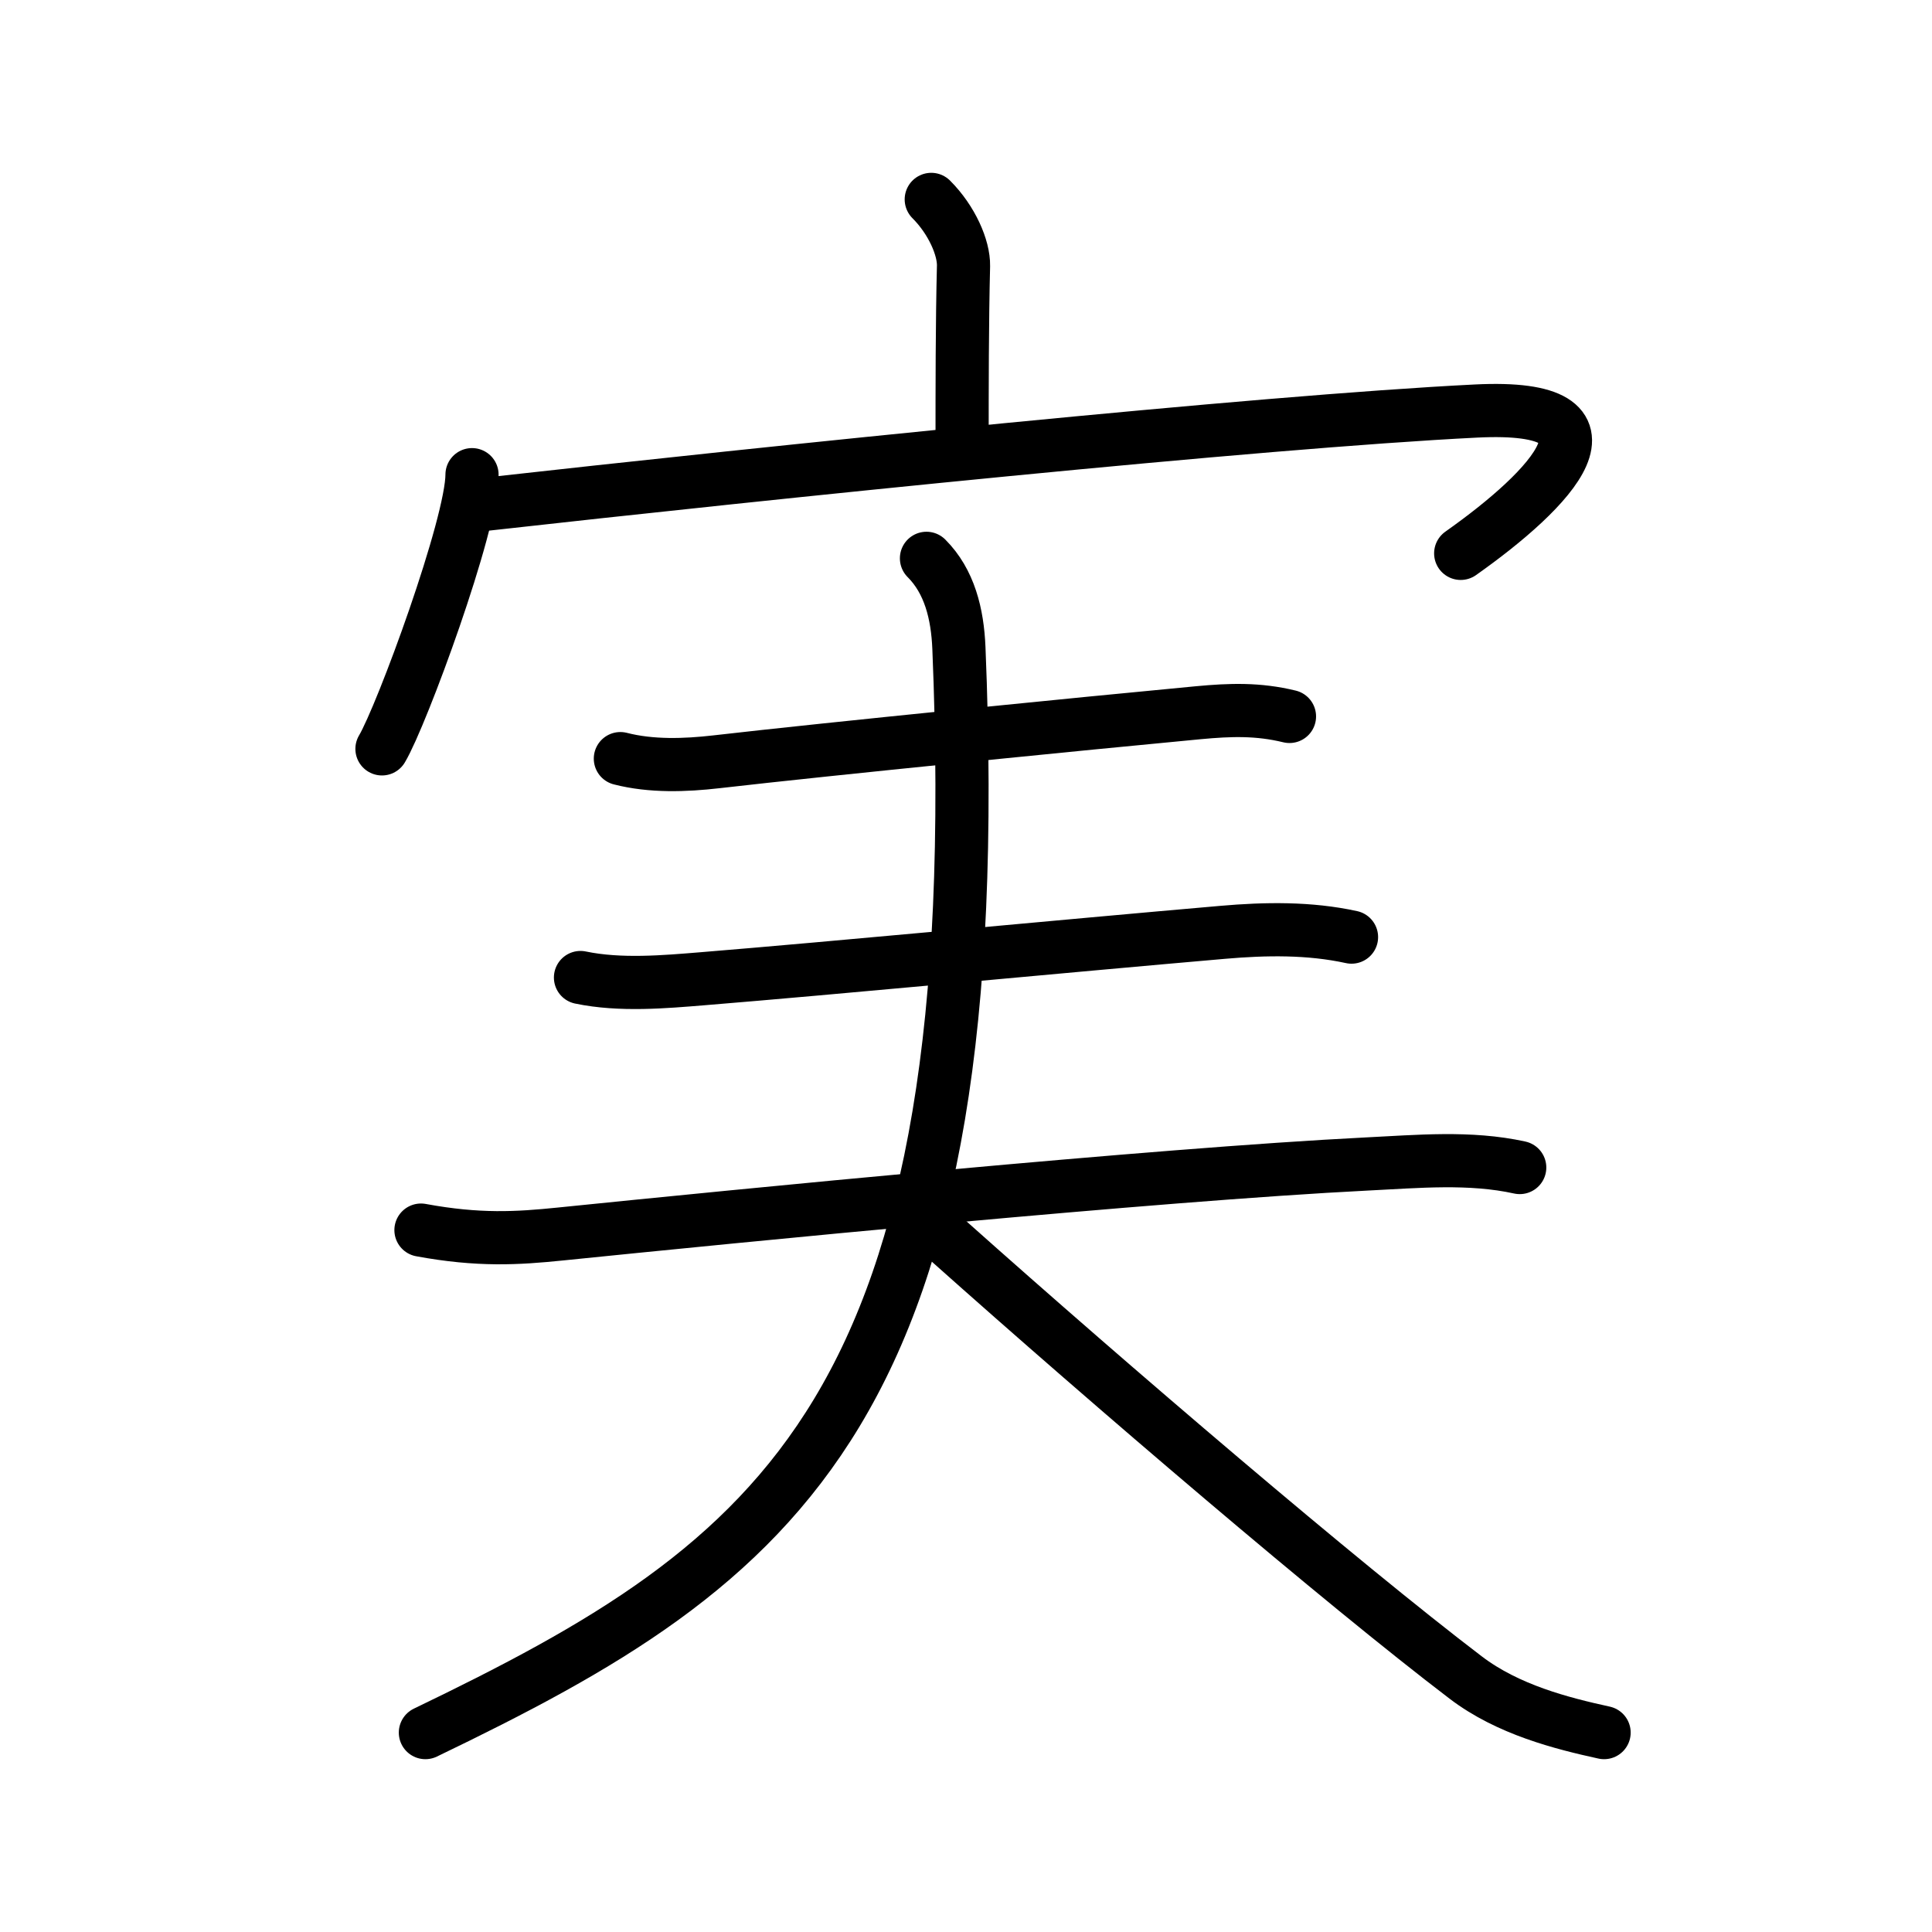 <?xml version="1.0" encoding="UTF-8"?>
<!--
AniKanjiVG is licensed by CC-BY-SA Paul C. Sommerhoff (https://bitbucket.org/sommerhoff/anikanjivg).
AniKanjiVG uses KanjiVG which is licensed by CC-BY-SA Ulrich Apel (http://kanjivg.tagaini.net).
See also http://creativecommons.org/licenses/by-sa/3.0/
-->
<svg xmlns:kvg='http://kanjivg.tagaini.net' xmlns='http://www.w3.org/2000/svg' width='109' height='109' viewBox='0 0 109 109' style='fill:none;stroke:#000000;stroke-width:3;stroke-linecap:round;stroke-linejoin:round;' id="kvg:kanji_05b9f"><g id="kvg:05b9f" kvg:element="実"><g id="kvg:05b9f-g1" kvg:element="宀" kvg:position="top" kvg:radical="general"><path id="kvg:05b9f-s1" kvg:type="㇑a" d="M52.54,11.25c1.17,1.17,1.84,2.74,1.82,3.75c-0.08,3.16-0.08,7.05-0.08,9.93"><animate attributeName="d" begin="0.0s" dur="0.5s" from="M52.54,11.25C52.54,11.25,52.54,11.25,52.54,11.25" to="M52.54,11.25c1.17,1.17,1.84,2.74,1.82,3.75" />
<animate attributeName="d" begin="0.5s" dur="0.5s" from="M52.54,11.25c1.17,1.17,1.84,2.74,1.82,3.75c0,0,0,0,0,0,0" to="M52.54,11.25c1.17,1.17,1.84,2.74,1.82,3.75c-0.08,3.16-0.08,7.05-0.08,9.93" />
</path>
<g id="kvg:05b9f-g2" kvg:element="冖"><path id="kvg:05b9f-s2" kvg:type="㇔" d="M26.63,26.78c0,2.82-3.96,13.59-5.08,15.47"><animate attributeName="d" begin="1.0s" dur="1.0s" from="M26.63,26.78C26.63,26.78,26.63,26.78,26.63,26.78" to="M26.63,26.78c0,2.82-3.96,13.59-5.08,15.47" />
<animate attributeName="d" begin="0s" dur="1.0s" from="M-100,-100" to="M-100,-100" />
</path>
<path id="kvg:05b9f-s3" kvg:type="㇖b" d="M27.03,28.49c16.72-1.87,43.97-4.69,56.24-5.3c8.99-0.45,4.24,4.43-0.86,8.03"><animate attributeName="d" begin="2.0s" dur="0.5s" from="M27.03,28.49C27.03,28.49,27.03,28.49,27.03,28.49" to="M27.03,28.49c16.72-1.87,43.97-4.69,56.24-5.3" />
<animate attributeName="d" begin="2.5s" dur="0.5s" from="M27.03,28.49c16.72-1.87,43.97-4.69,56.24-5.3c0,0,0,0,0,0,0" to="M27.03,28.49c16.72-1.87,43.97-4.69,56.24-5.3c8.99-0.45,4.24,4.43-0.86,8.03" />
<animate attributeName="d" begin="0s" dur="2.0s" from="M-100,-100" to="M-100,-100" />
</path>
</g>
</g>
<g id="kvg:05b9f-g3" kvg:position="bottom"><g id="kvg:05b9f-g4" kvg:element="三"><g id="kvg:05b9f-g5" kvg:element="一"><path id="kvg:05b9f-s4" kvg:type="㇐" d="M35,42.8c1.75,0.45,3.66,0.38,5.41,0.18c6.52-0.75,20.65-2.15,27.2-2.77c1.82-0.17,3.37-0.22,5.14,0.21"><animate attributeName="d" begin="3.0s" dur="0.333s" from="M35,42.8C35,42.8,35,42.8,35,42.8" to="M35,42.8c1.75,0.45,3.66,0.38,5.41,0.18" />
<animate attributeName="d" begin="3.333s" dur="0.333s" from="M35,42.8c1.75,0.45,3.66,0.38,5.41,0.18c0,0,0,0,0,0,0" to="M35,42.8c1.75,0.45,3.66,0.38,5.41,0.18c6.52-0.75,20.65-2.15,27.2-2.77" />
<animate attributeName="d" begin="3.667s" dur="0.333s" from="M35,42.8c1.75,0.45,3.66,0.38,5.41,0.18c6.52-0.75,20.65-2.15,27.2-2.77c0,0,0,0,0,0,0" to="M35,42.8c1.75,0.45,3.66,0.38,5.41,0.18c6.52-0.75,20.65-2.15,27.2-2.77c1.82-0.17,3.37-0.22,5.14,0.21" />
<animate attributeName="d" begin="0s" dur="3.0s" from="M-100,-100" to="M-100,-100" />
</path>
</g>
<g id="kvg:05b9f-g6" kvg:element="一"><path id="kvg:05b9f-s5" kvg:type="㇐" d="M32.75,55.15c2.25,0.47,4.78,0.24,6.87,0.07C47,54.62,60,53.38,68.99,52.6c2.41-0.21,4.88-0.25,7.26,0.27"><animate attributeName="d" begin="4.0s" dur="0.333s" from="M32.75,55.15C32.75,55.15,32.75,55.15,32.75,55.15" to="M32.75,55.15c2.25,0.47,4.78,0.24,6.87,0.07" />
<animate attributeName="d" begin="4.333s" dur="0.333s" from="M32.75,55.15c2.25,0.47,4.78,0.24,6.87,0.07c0,0,0,0,0,0,0" to="M32.75,55.15c2.25,0.47,4.78,0.24,6.87,0.07C47,54.62,60,53.38,68.99,52.6" />
<animate attributeName="d" begin="4.667s" dur="0.333s" from="M32.75,55.15c2.25,0.47,4.78,0.24,6.87,0.07C47,54.62,60,53.38,68.99,52.6c0,0,0,0,0,0,0" to="M32.75,55.15c2.25,0.47,4.78,0.24,6.87,0.07C47,54.62,60,53.38,68.99,52.6c2.41-0.21,4.88-0.25,7.26,0.27" />
<animate attributeName="d" begin="0s" dur="4.0s" from="M-100,-100" to="M-100,-100" />
</path>
</g>
<g id="kvg:05b9f-g7" kvg:element="一"><path id="kvg:05b9f-s6" kvg:type="㇐" d="M23.75,69.4c3.25,0.6,5.43,0.47,7.87,0.22c9.92-1.01,33.55-3.35,45.5-3.95c2.85-0.14,5.81-0.42,8.62,0.2"><animate attributeName="d" begin="5.0s" dur="0.333s" from="M23.75,69.4C23.75,69.4,23.75,69.4,23.75,69.4" to="M23.75,69.4c3.25,0.6,5.43,0.47,7.87,0.22" />
<animate attributeName="d" begin="5.333s" dur="0.333s" from="M23.75,69.4c3.25,0.6,5.43,0.47,7.87,0.22c0,0,0,0,0,0,0" to="M23.75,69.4c3.25,0.6,5.43,0.47,7.87,0.22c9.92-1.01,33.55-3.35,45.5-3.95" />
<animate attributeName="d" begin="5.667s" dur="0.333s" from="M23.75,69.4c3.25,0.6,5.43,0.47,7.87,0.22c9.92-1.01,33.55-3.35,45.5-3.95c0,0,0,0,0,0,0" to="M23.75,69.4c3.25,0.6,5.43,0.47,7.87,0.22c9.92-1.01,33.55-3.35,45.5-3.95c2.85-0.14,5.81-0.42,8.62,0.2" />
<animate attributeName="d" begin="0s" dur="5.0s" from="M-100,-100" to="M-100,-100" />
</path>
</g>
</g>
<g id="kvg:05b9f-g8" kvg:element="人"><path id="kvg:05b9f-s7" kvg:type="㇒" d="M52.27,31.5c1.3,1.3,1.75,3.13,1.83,5.06C55.88,79.62,44,88.12,24,97.75"><animate attributeName="d" begin="6.0s" dur="0.5s" from="M52.27,31.5C52.27,31.5,52.27,31.5,52.27,31.5" to="M52.27,31.5c1.3,1.3,1.75,3.13,1.83,5.06" />
<animate attributeName="d" begin="6.5s" dur="0.5s" from="M52.27,31.5c1.3,1.3,1.75,3.13,1.83,5.06c0,0,0,0,0,0,0" to="M52.27,31.5c1.3,1.3,1.75,3.13,1.83,5.06C55.88,79.62,44,88.12,24,97.75" />
<animate attributeName="d" begin="0s" dur="6.0s" from="M-100,-100" to="M-100,-100" />
</path>
<path id="kvg:05b9f-s8" kvg:type="㇏" d="M53.5,70c9.25,8.25,22.2,19.32,29.2,24.65c2.38,1.81,5.42,2.58,7.8,3.1"><animate attributeName="d" begin="7.0s" dur="0.5s" from="M53.5,70C53.5,70,53.5,70,53.5,70" to="M53.5,70c9.25,8.25,22.2,19.32,29.2,24.65" />
<animate attributeName="d" begin="7.5s" dur="0.5s" from="M53.5,70c9.25,8.25,22.2,19.32,29.2,24.65c0,0,0,0,0,0,0" to="M53.5,70c9.25,8.25,22.2,19.32,29.2,24.65c2.38,1.81,5.42,2.58,7.8,3.1" />
<animate attributeName="d" begin="0s" dur="7.0s" from="M-100,-100" to="M-100,-100" />
</path>
</g>
</g>
</g>
</svg>